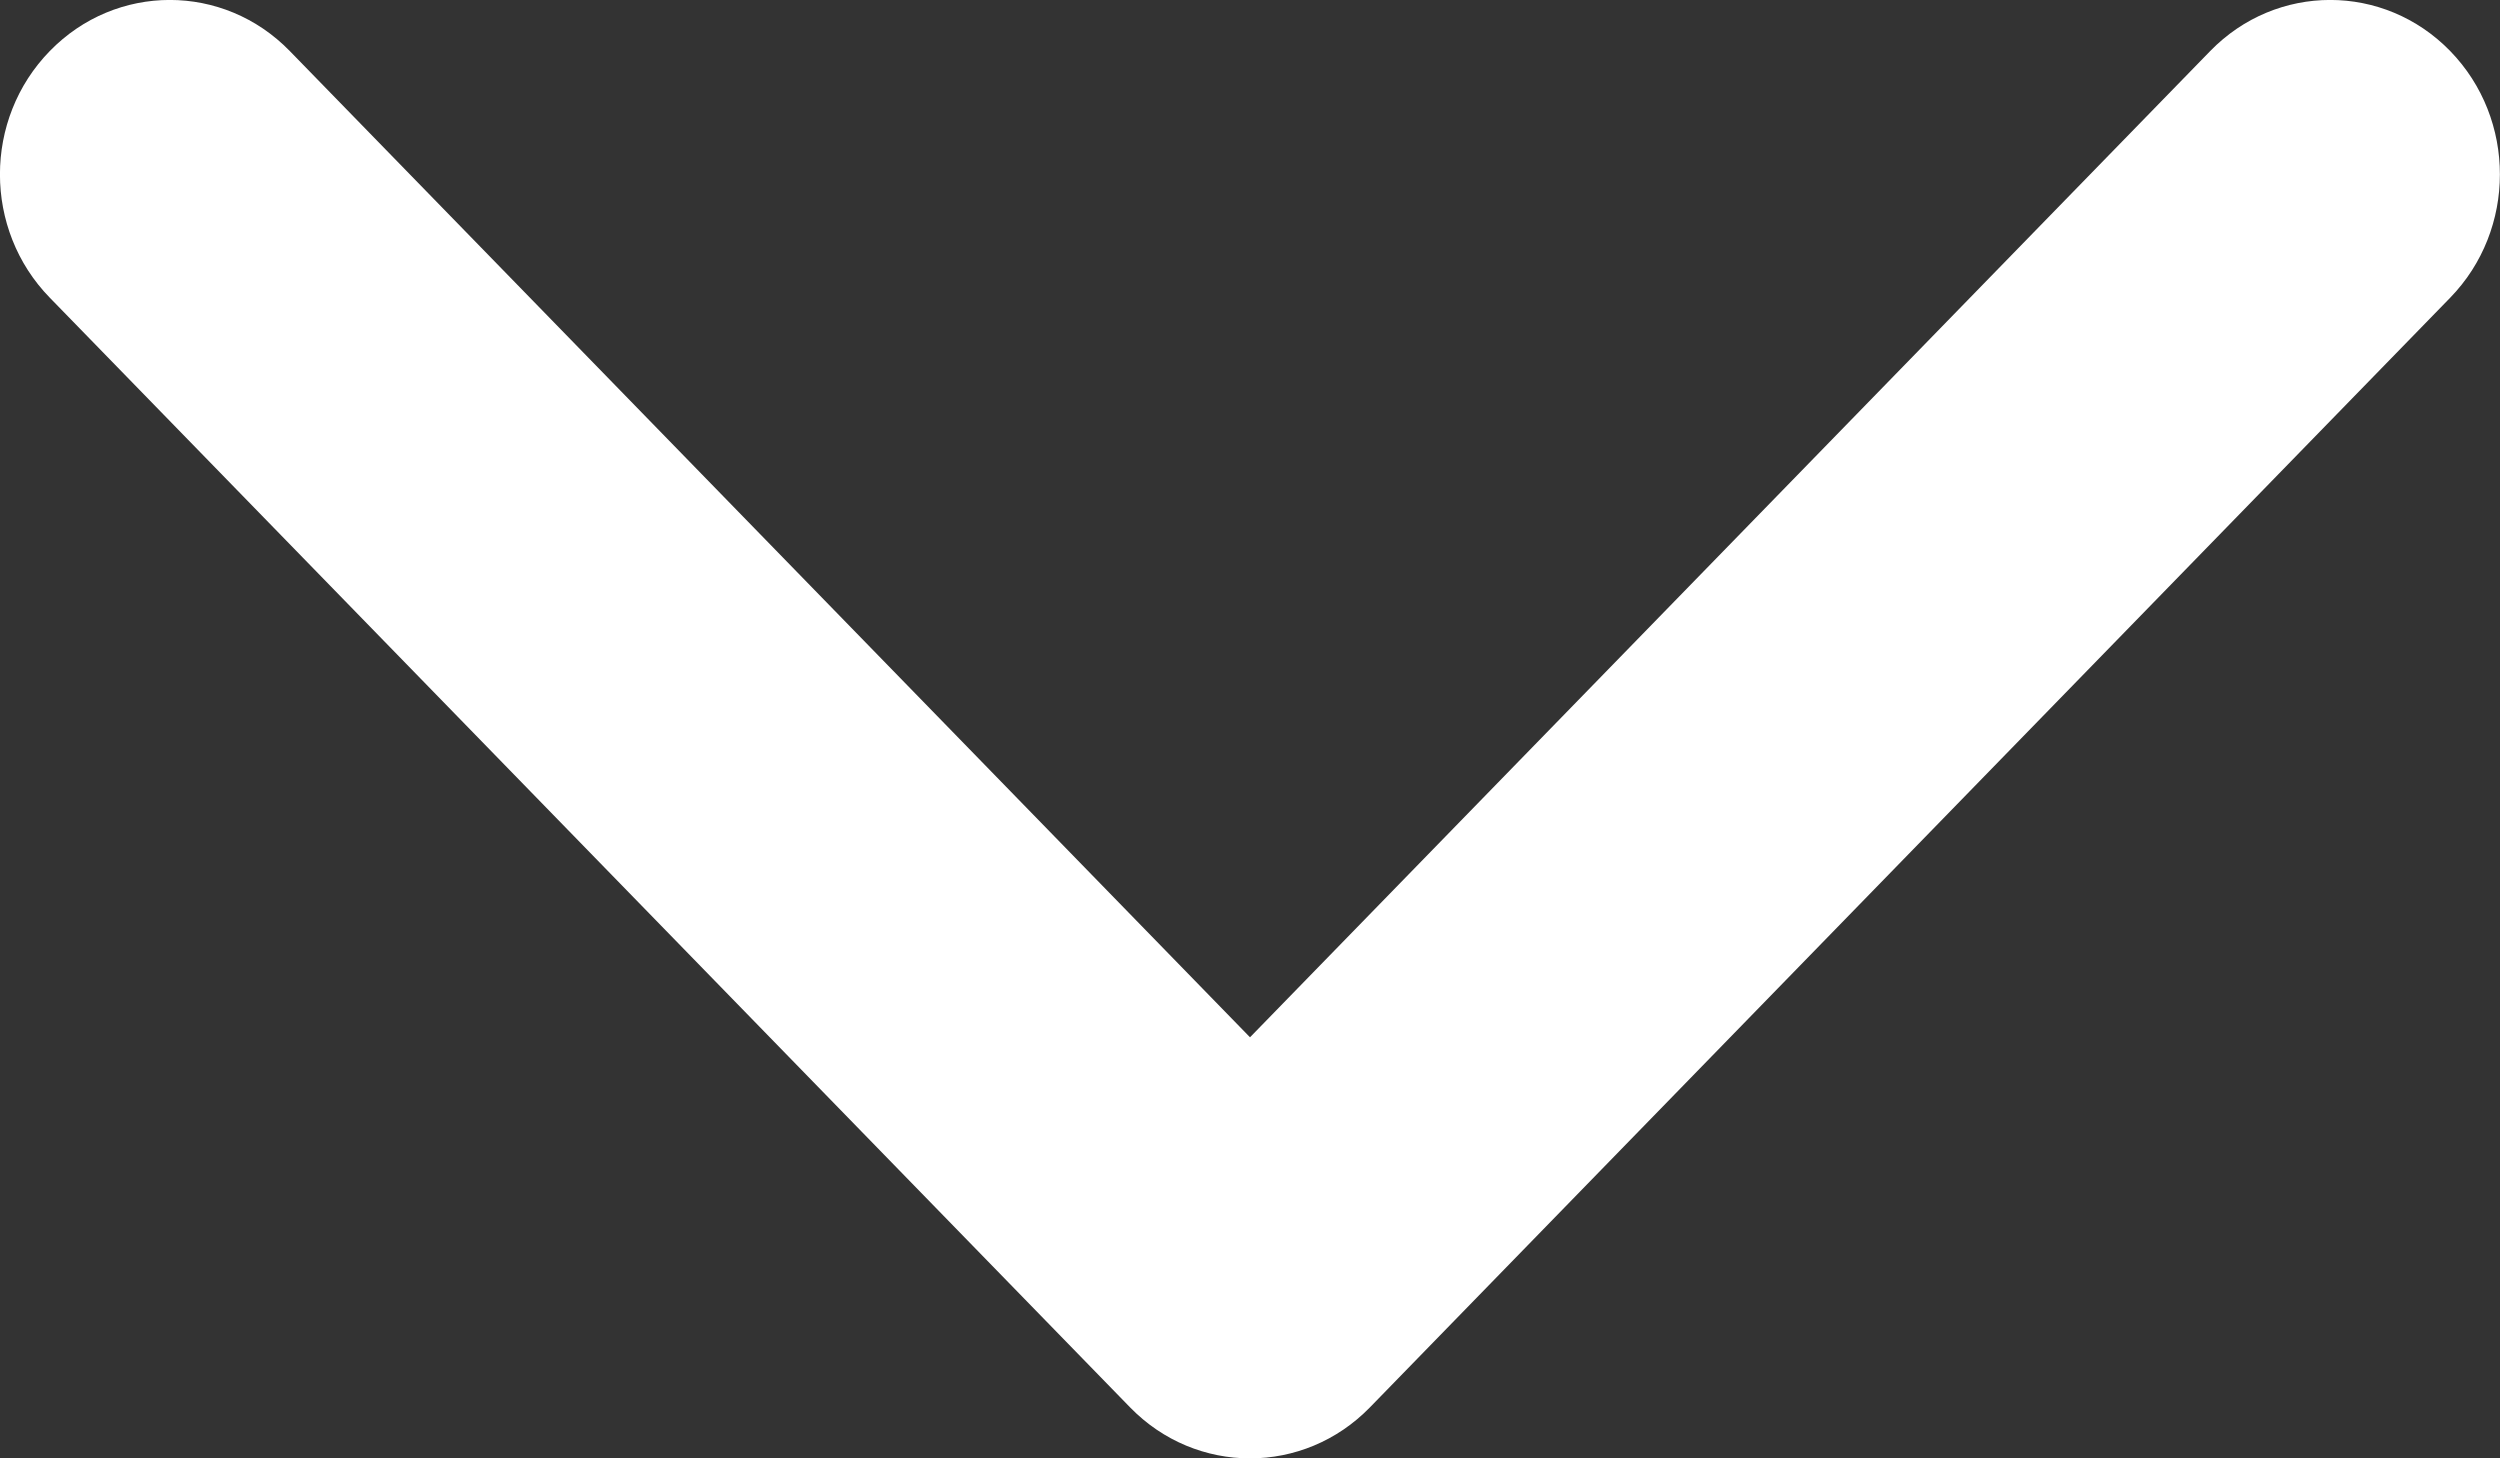 <svg class="arrow-down" xmlns="http://www.w3.org/2000/svg" width="12" height="7" viewBox="0 0 12 7" fill="none">
    <rect x="0" y="0" width="12" height="7" fill="#333333" stroke="none"/>
    <path fill-rule="evenodd" clip-rule="evenodd" d="M6.576 6.755C6.258 7.082 5.742 7.082 5.424 6.755L0.239 1.429C-0.08 1.102 -0.08 0.572 0.239 0.245C0.557 -0.082 1.073 -0.082 1.391 0.245L6 4.979L10.609 0.245C10.927 -0.082 11.443 -0.082 11.761 0.245C12.079 0.572 12.079 1.102 11.761 1.429L6.576 6.755Z" fill="white"></path>
</svg>